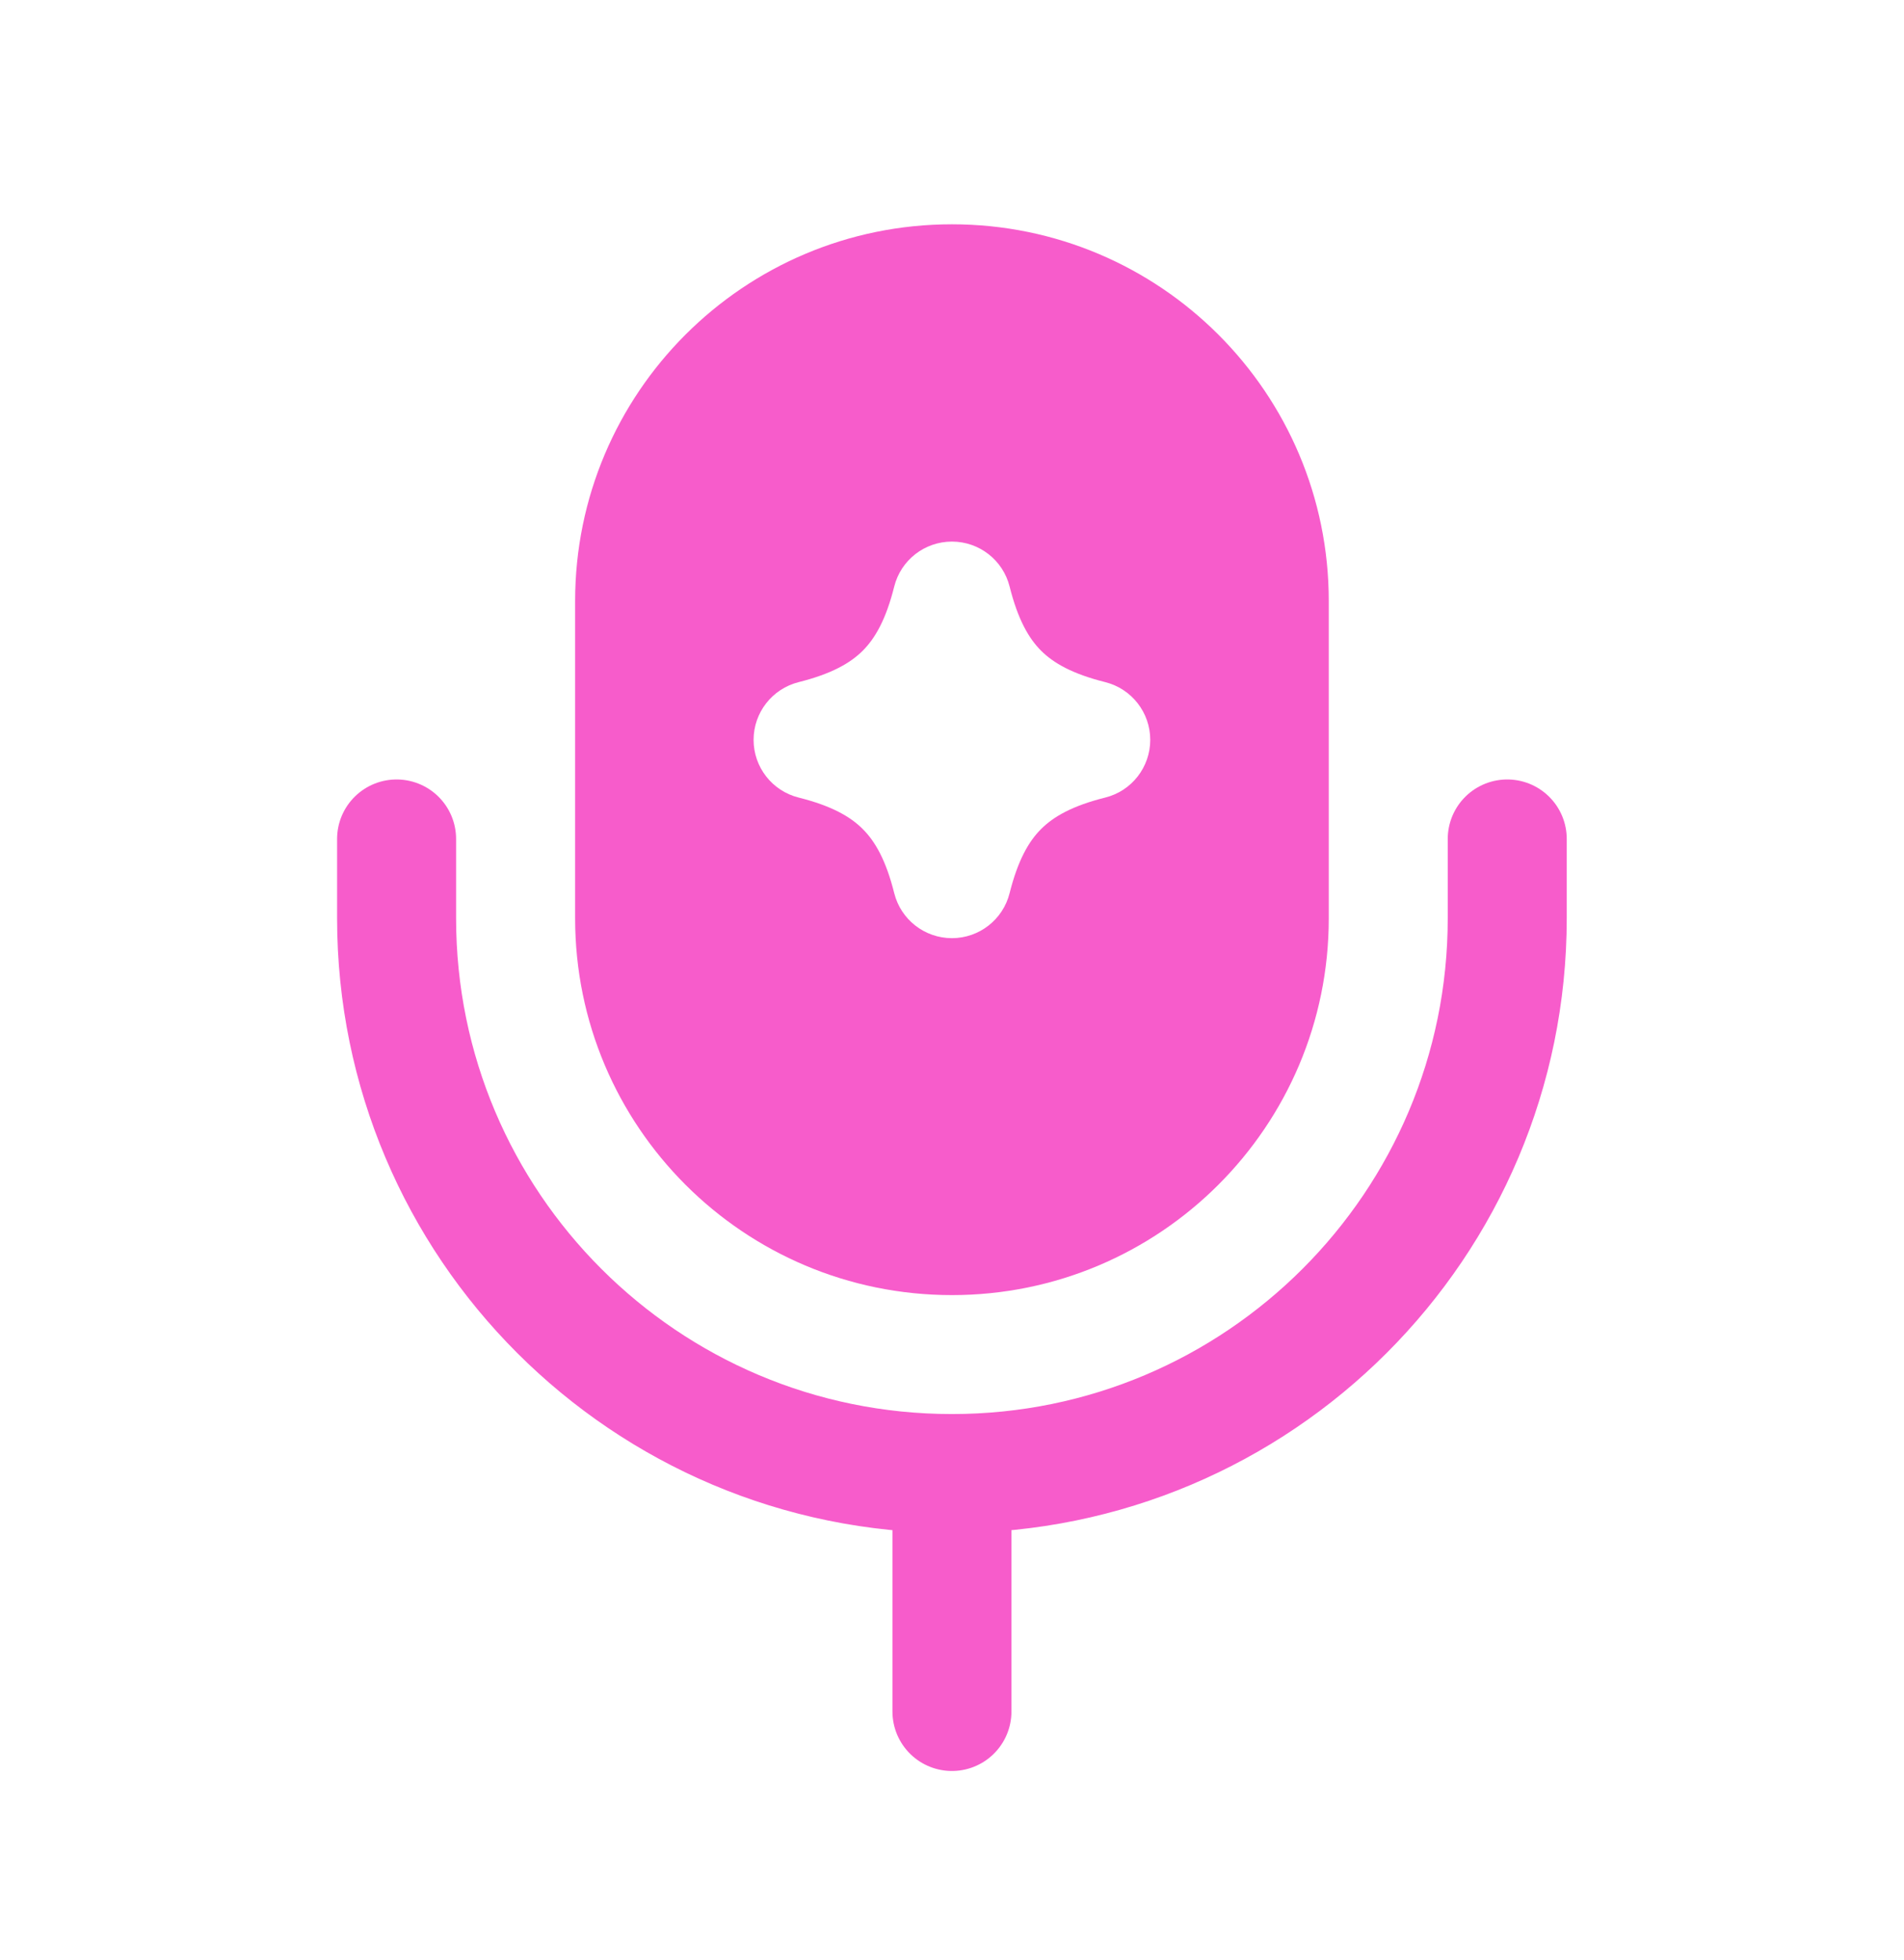 <svg width="34" height="35" viewBox="0 0 34 35" fill="none" xmlns="http://www.w3.org/2000/svg">
<path d="M26.915 14.984V16.401C26.915 21.878 22.476 26.318 16.999 26.318V26.318M7.082 14.984V16.401C7.082 21.878 11.522 26.318 16.999 26.318V26.318M16.999 26.318V30.568" stroke="#F75CCB" stroke-width="2.125" stroke-linecap="round" stroke-linejoin="round"/>
<path fill-rule="evenodd" clip-rule="evenodd" d="M23.728 10.735C23.728 7.019 20.715 4.006 16.999 4.006C13.282 4.006 10.27 7.019 10.27 10.735V16.402C10.27 20.118 13.282 23.131 16.999 23.131C20.715 23.131 23.728 20.118 23.728 16.402V10.735ZM16.999 9.673C17.486 9.673 17.911 10.004 18.029 10.477C18.177 11.066 18.37 11.401 18.591 11.622C18.812 11.842 19.147 12.036 19.736 12.183C20.209 12.302 20.54 12.727 20.54 13.214C20.54 13.702 20.209 14.127 19.736 14.245C19.147 14.392 18.812 14.586 18.591 14.807C18.37 15.027 18.177 15.363 18.029 15.951C17.911 16.424 17.486 16.756 16.999 16.756C16.511 16.756 16.086 16.424 15.968 15.951C15.821 15.363 15.627 15.027 15.406 14.807C15.186 14.586 14.85 14.392 14.262 14.245C13.789 14.127 13.457 13.702 13.457 13.214C13.457 12.727 13.789 12.302 14.262 12.183C14.85 12.036 15.186 11.842 15.406 11.622C15.627 11.401 15.821 11.066 15.968 10.477C16.086 10.004 16.511 9.673 16.999 9.673Z" fill="#F75CCB"/>
</svg>
